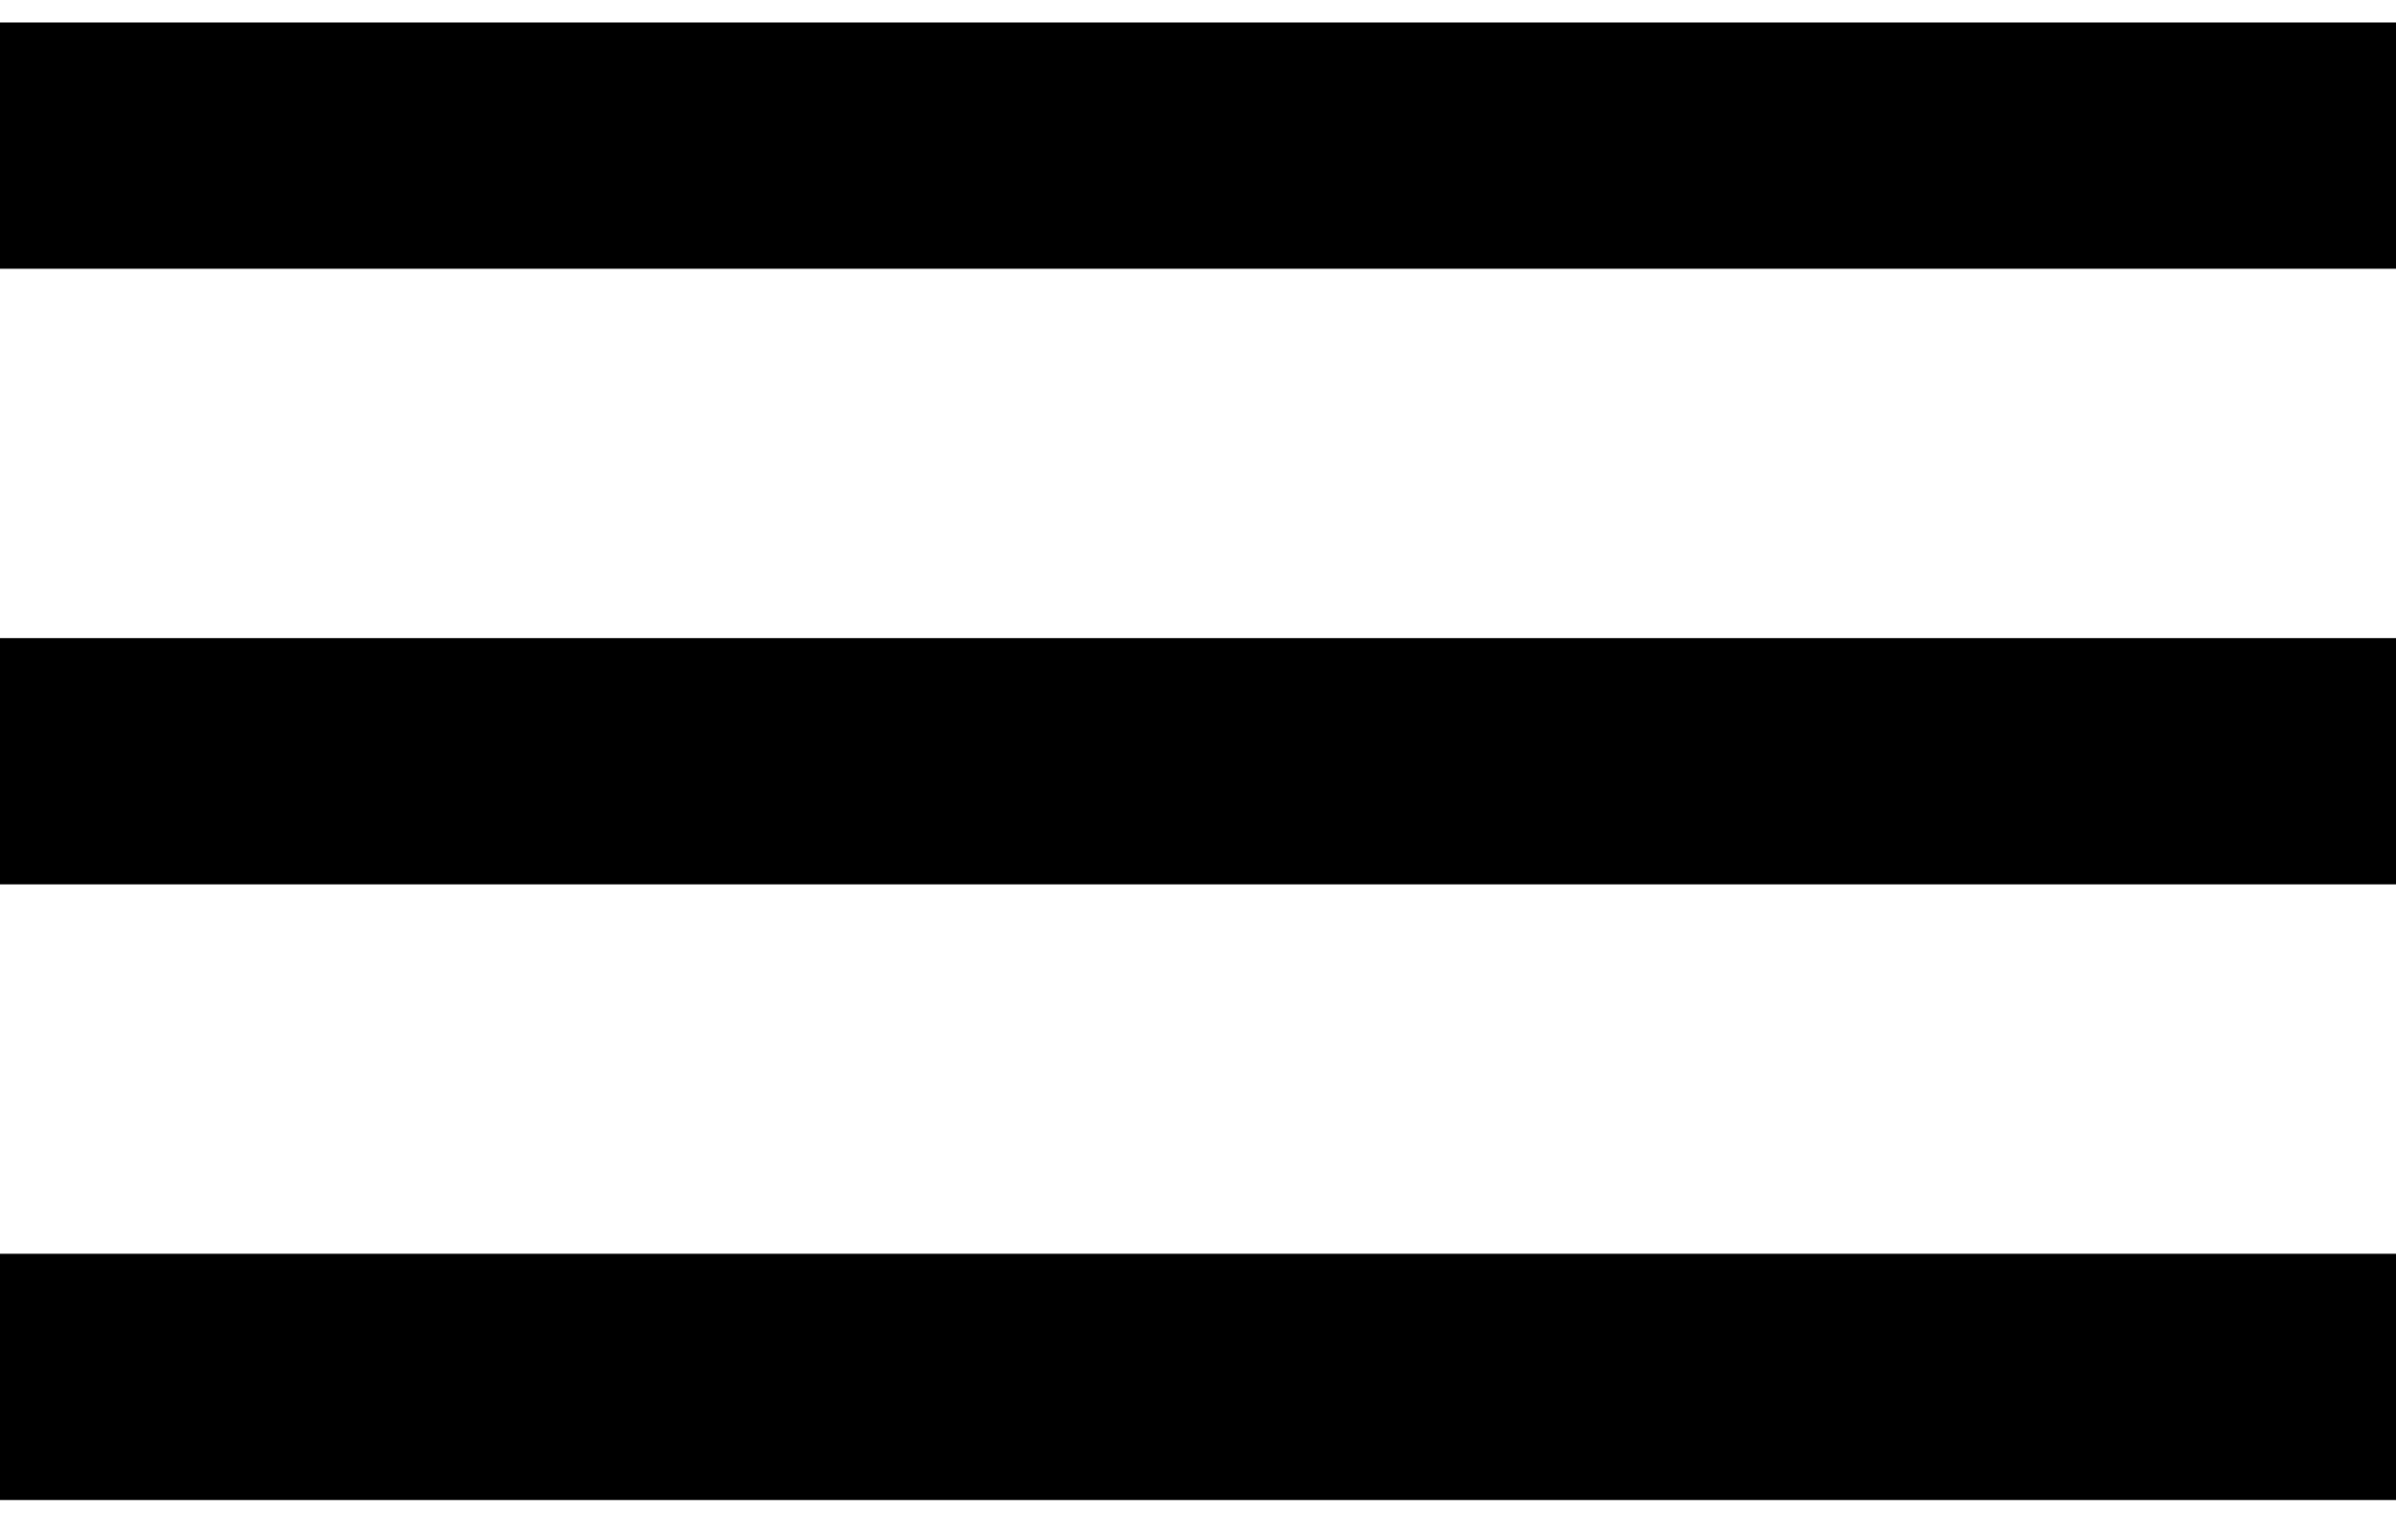 <svg width="28" height="18" viewBox="0 0 28 18" fill="none" xmlns="http://www.w3.org/2000/svg">
<path d="M0 17.531H28V14.653H0V17.531ZM0 10.336H28V7.458H0V10.336ZM0 0.263V3.141H28V0.263H0Z" fill="black"/>
</svg>
